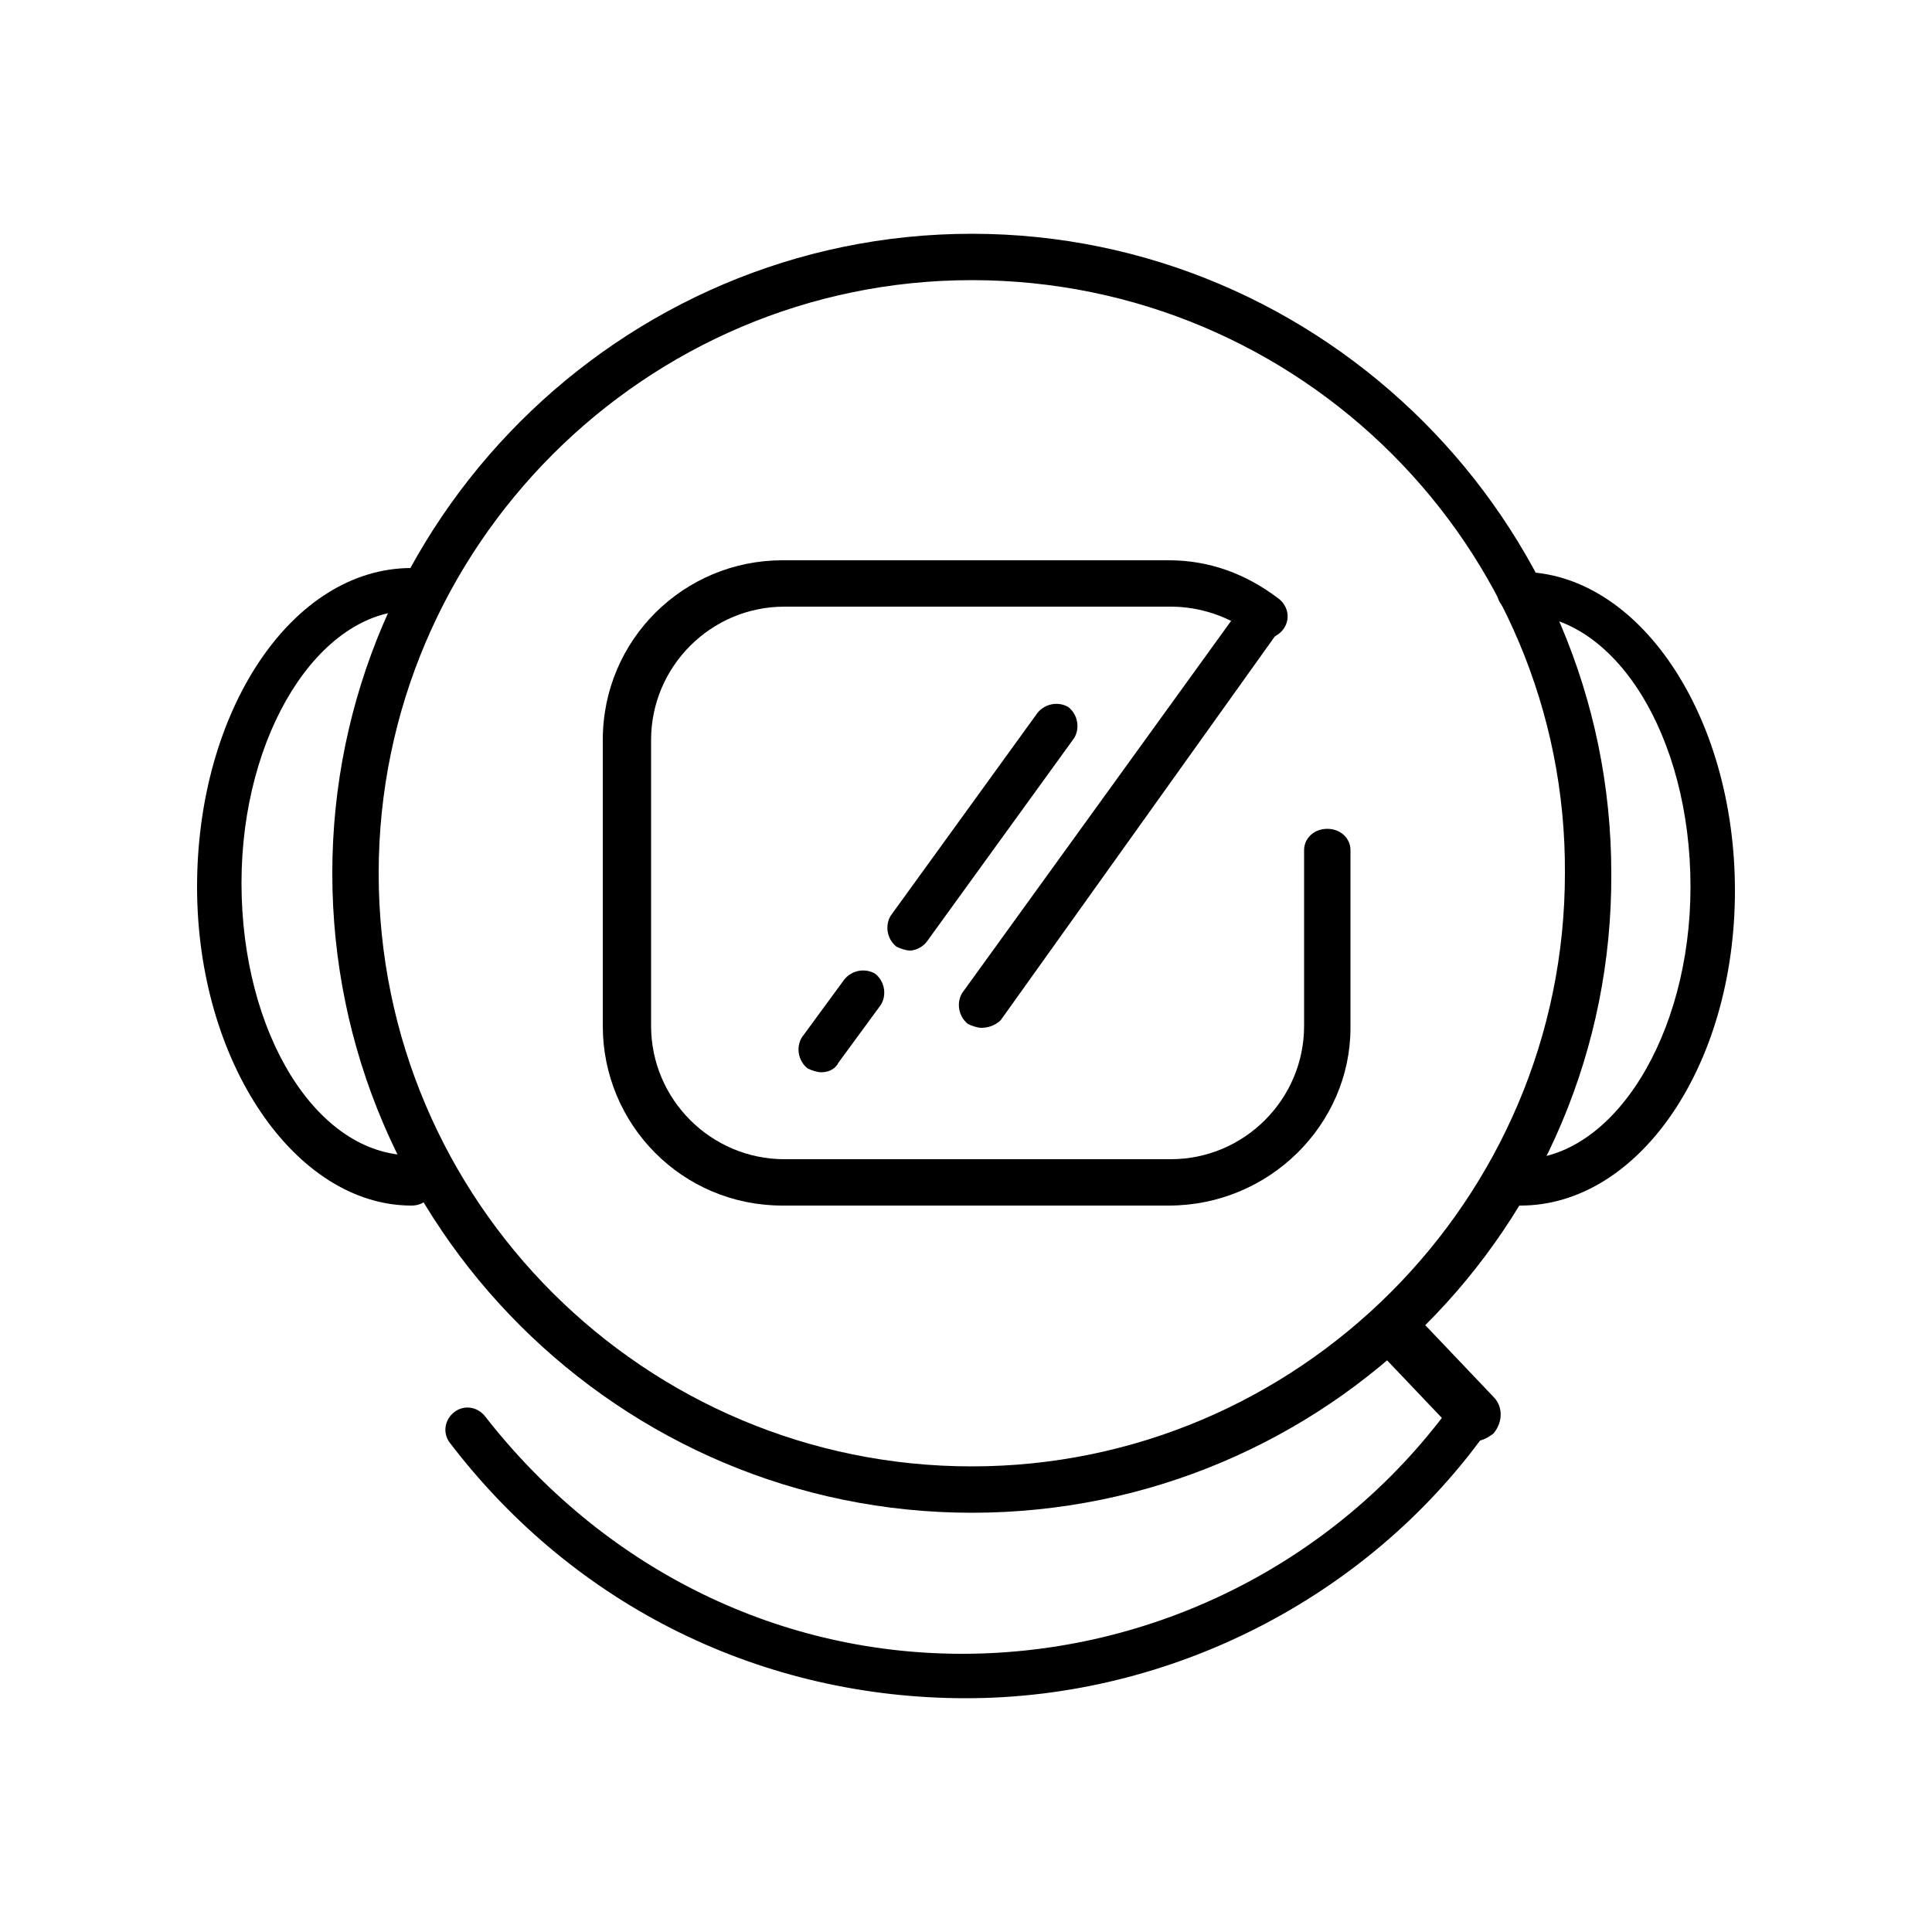 <svg id="eu07938660eo1" xmlns="http://www.w3.org/2000/svg" xmlns:xlink="http://www.w3.org/1999/xlink" viewBox="0 0 100 100" shape-rendering="geometricPrecision" text-rendering="geometricPrecision"><style><![CDATA[#eu07938660eo10_to {animation: eu07938660eo10_to__to 4000ms linear infinite normal forwards}@keyframes eu07938660eo10_to__to { 0% {transform: translate(48.05px,31.966px);animation-timing-function: cubic-bezier(0.42,0,0.58,1)} 6.25% {transform: translate(40.85px,41.454px)} 100% {transform: translate(40.85px,41.454px)} }#eu07938660eo10 {animation: eu07938660eo10_c_o 4000ms linear infinite normal forwards}@keyframes eu07938660eo10_c_o { 0% {opacity: 1} 6.25% {opacity: 0} 100% {opacity: 0} }#eu07938660eo11_to {animation: eu07938660eo11_to__to 4000ms linear infinite normal forwards}@keyframes eu07938660eo11_to__to { 0% {transform: translate(40.85px,32.816px)} 12.5% {transform: translate(40.85px,32.816px);animation-timing-function: cubic-bezier(0.42,0,0.58,1)} 18.75% {transform: translate(37.35px,37.604px)} 100% {transform: translate(37.35px,37.604px)} }#eu07938660eo11 {animation: eu07938660eo11_c_o 4000ms linear infinite normal forwards}@keyframes eu07938660eo11_c_o { 0% {opacity: 1} 12.5% {opacity: 1} 18.75% {opacity: 0} 100% {opacity: 0} }#eu07938660eo12_to {animation: eu07938660eo12_to__to 4000ms linear infinite normal forwards}@keyframes eu07938660eo12_to__to { 0% {transform: translate(33.55px,42.866px)} 6.25% {transform: translate(33.55px,42.866px);animation-timing-function: cubic-bezier(0.42,0,0.58,1)} 12.5% {transform: translate(29.213px,48.766px)} 100% {transform: translate(29.213px,48.766px)} }#eu07938660eo12 {animation: eu07938660eo12_c_o 4000ms linear infinite normal forwards}@keyframes eu07938660eo12_c_o { 0% {opacity: 1} 6.25% {opacity: 1} 12.5% {opacity: 0} 100% {opacity: 0} }#eu07938660eo14_to {animation: eu07938660eo14_to__to 4000ms linear infinite normal forwards}@keyframes eu07938660eo14_to__to { 0% {transform: translate(48.05px,31.966px)} 25% {transform: translate(48.05px,31.966px);animation-timing-function: cubic-bezier(0.42,0,0.58,1)} 31% {transform: translate(40.85px,41.454px)} 100% {transform: translate(40.85px,41.454px)} }#eu07938660eo14 {animation: eu07938660eo14_c_o 4000ms linear infinite normal forwards}@keyframes eu07938660eo14_c_o { 0% {opacity: 0} 18.75% {opacity: 0} 25% {opacity: 1} 31% {opacity: 0} 100% {opacity: 0} }#eu07938660eo15_to {animation: eu07938660eo15_to__to 4000ms linear infinite normal forwards}@keyframes eu07938660eo15_to__to { 0% {transform: translate(40.85px,32.816px)} 37.75% {transform: translate(40.85px,32.816px);animation-timing-function: cubic-bezier(0.42,0,0.58,1)} 43.5% {transform: translate(37.35px,37.604px)} 100% {transform: translate(37.35px,37.604px)} }#eu07938660eo15 {animation: eu07938660eo15_c_o 4000ms linear infinite normal forwards}@keyframes eu07938660eo15_c_o { 0% {opacity: 0} 18.75% {opacity: 0} 37.75% {opacity: 1} 43.5% {opacity: 0} 100% {opacity: 0} }#eu07938660eo16_to {animation: eu07938660eo16_to__to 4000ms linear infinite normal forwards}@keyframes eu07938660eo16_to__to { 0% {transform: translate(33.55px,42.866px)} 31.25% {transform: translate(33.55px,42.866px);animation-timing-function: cubic-bezier(0.42,0,0.58,1)} 37.75% {transform: translate(29.213px,48.766px)} 100% {transform: translate(29.213px,48.766px)} }#eu07938660eo16 {animation: eu07938660eo16_c_o 4000ms linear infinite normal forwards}@keyframes eu07938660eo16_c_o { 0% {opacity: 0} 18.75% {opacity: 0} 31.25% {opacity: 1} 37.75% {opacity: 0} 100% {opacity: 0} }#eu07938660eo18 {animation: eu07938660eo18_c_o 4000ms linear infinite normal forwards}@keyframes eu07938660eo18_c_o { 0% {opacity: 0} 43.75% {opacity: 0} 50% {opacity: 1} 100% {opacity: 1} }#eu07938660eo19 {animation: eu07938660eo19_c_o 4000ms linear infinite normal forwards}@keyframes eu07938660eo19_c_o { 0% {opacity: 0} 43.75% {opacity: 0} 50% {opacity: 1} 100% {opacity: 1} }#eu07938660eo20 {animation: eu07938660eo20_c_o 4000ms linear infinite normal forwards}@keyframes eu07938660eo20_c_o { 0% {opacity: 0} 43.75% {opacity: 0} 50% {opacity: 1} 100% {opacity: 1} }#eu07938660eo22 {animation: eu07938660eo22_c_o 4000ms linear infinite normal forwards}@keyframes eu07938660eo22_c_o { 0% {opacity: 0} 25.25% {opacity: 1} 100% {opacity: 1} }#eu07938660eo23 {animation: eu07938660eo23_c_o 4000ms linear infinite normal forwards}@keyframes eu07938660eo23_c_o { 0% {opacity: 0} 25.25% {opacity: 1} 100% {opacity: 1} }#eu07938660eo24 {animation: eu07938660eo24_c_o 4000ms linear infinite normal forwards}@keyframes eu07938660eo24_c_o { 0% {opacity: 0} 12.5% {opacity: 0} 37.25% {opacity: 1} 100% {opacity: 1} }#eu07938660eo25 {animation: eu07938660eo25_c_o 4000ms linear infinite normal forwards}@keyframes eu07938660eo25_c_o { 0% {opacity: 0} 12.5% {opacity: 0} 37.25% {opacity: 1} 100% {opacity: 1} }#eu07938660eo26 {animation: eu07938660eo26_c_o 4000ms linear infinite normal forwards}@keyframes eu07938660eo26_c_o { 0% {opacity: 0} 12.5% {opacity: 0} 37.25% {opacity: 1} 100% {opacity: 1} }#eu07938660eo27 {animation: eu07938660eo27_c_o 4000ms linear infinite normal forwards}@keyframes eu07938660eo27_c_o { 0% {opacity: 0} 12.5% {opacity: 0} 37.25% {opacity: 1} 100% {opacity: 1} }#eu07938660eo28 {animation: eu07938660eo28_c_o 4000ms linear infinite normal forwards}@keyframes eu07938660eo28_c_o { 0% {opacity: 0} 12.5% {opacity: 0} 37.25% {opacity: 1} 100% {opacity: 1} }#eu07938660eo29 {animation: eu07938660eo29_c_o 4000ms linear infinite normal forwards}@keyframes eu07938660eo29_c_o { 0% {opacity: 0} 25% {opacity: 0} 50% {opacity: 1} 100% {opacity: 1} }#eu07938660eo30 {animation: eu07938660eo30_c_o 4000ms linear infinite normal forwards}@keyframes eu07938660eo30_c_o { 0% {opacity: 0} 25% {opacity: 0} 50% {opacity: 1} 100% {opacity: 1} }#eu07938660eo31 {animation: eu07938660eo31_c_o 4000ms linear infinite normal forwards}@keyframes eu07938660eo31_c_o { 0% {opacity: 0} 25% {opacity: 0} 50% {opacity: 1} 100% {opacity: 1} }#eu07938660eo32 {animation: eu07938660eo32_c_o 4000ms linear infinite normal forwards}@keyframes eu07938660eo32_c_o { 0% {opacity: 0} 25% {opacity: 0} 50% {opacity: 1} 100% {opacity: 1} }#eu07938660eo33 {animation: eu07938660eo33_c_o 4000ms linear infinite normal forwards}@keyframes eu07938660eo33_c_o { 0% {opacity: 0} 25% {opacity: 0} 50% {opacity: 1} 100% {opacity: 1} }]]></style><g id="eu07938660eo2" transform="matrix(1 0 0 1 10 10)"><path id="eu07938660eo3" d="M40,77.9C29.5,77.9,19.8,73.2,13.3,64.7C12.9,64.2,13,63.5,13.5,63.1C14,62.7,14.7,62.8,15.1,63.3C21.1,71,30,75.6,39.8,75.6C49.7,75.6,59.1,70.9,65,62.9C65.4,62.4,66.1,62.3,66.6,62.7C67.1,63.1,67.2,63.8,66.8,64.3C60.7,72.7,50.6,77.9,40,77.9Z" fill="rgb(0,0,1)" stroke="none" stroke-width="1"/><path id="eu07938660eo4" d="M50.5,52.4L30.5,52.4C25.3,52.4,21.2,48.2,21.2,43.1L21.2,28.3C21.2,23.1,25.4,19,30.5,19L50.5,19C52.6,19,54.5,19.7,56.2,21C56.7,21.4,56.8,22.1,56.4,22.6C56,23.1,55.3,23.2,54.8,22.8C53.6,21.9,52.1,21.4,50.6,21.4L30.6,21.4C26.8,21.4,23.7,24.5,23.7,28.3L23.7,43.1C23.7,46.9,26.8,50,30.6,50L50.6,50C54.4,50,57.5,46.9,57.5,43.1L57.5,34C57.5,33.4,58,32.9,58.7,32.9C59.4,32.9,59.9,33.4,59.9,34L59.9,43.2C59.9,48.2,55.7,52.4,50.5,52.4Z" fill="rgb(0,0,1)" stroke="none" stroke-width="1"/><path id="eu07938660eo5" d="M68.7,52.4C68.1,52.4,67.5,51.9,67.5,51.2C67.5,50.5,68,50,68.7,50C73.5,50,77.5,43.6,77.5,35.9C77.5,28.1,73.6,21.8,68.7,21.8C68.1,21.8,67.5,21.3,67.5,20.7C67.5,20.1,68,19.6,68.7,19.6C74.8,19.6,79.8,27,79.8,36.1C79.8,45.2,74.8,52.4,68.7,52.4Z" fill="rgb(0,0,1)" stroke="none" stroke-width="1"/><path id="eu07938660eo6" d="M11.3,52.4C5.3,52.4,0.2,45,0.2,35.9C0.2,26.8,5.1,19.4,11.3,19.4C11.9,19.4,12.4,19.9,12.4,20.5C12.4,21.1,11.9,21.6,11.3,21.6C6.5,21.6,2.5,28,2.5,35.7C2.5,43.5,6.4,49.8,11.3,49.8C11.9,49.8,12.4,50.3,12.4,51C12.5,51.9,12,52.4,11.3,52.4Z" fill="rgb(0,0,1)" stroke="none" stroke-width="1"/><path id="eu07938660eo7" d="M66.3,64.6C66,64.6,65.6,64.5,65.4,64.2L61.5,60.1C61,59.6,61,58.8,61.5,58.2C62,57.7,62.8,57.7,63.4,58.2L67.3,62.3C67.8,62.8,67.8,63.6,67.3,64.2C66.9,64.5,66.6,64.6,66.3,64.6Z" fill="rgb(0,0,1)" stroke="none" stroke-width="1"/><path id="eu07938660eo8" d="M40.3,68.3C22.1,68.3,7.2,53.5,7.2,35.2C7.2,17,22.1,2.1,40.3,2.1C58.5,2.1,73.4,17,73.4,35.2C73.5,53.5,58.6,68.3,40.3,68.3ZM40.3,4.5C23.4,4.5,9.6,18.3,9.6,35.2C9.6,52.2,23.4,65.9,40.3,65.9C57.2,65.9,71,52.1,71,35.2C71.1,18.3,57.3,4.5,40.3,4.5Z" fill="rgb(0,0,1)" stroke="none" stroke-width="1"/></g><g id="eu07938660eo9" transform="matrix(1 0 0 1 10 10)"><g id="eu07938660eo10_to" transform="translate(48.05,31.966)"><path id="eu07938660eo10" d="M40.8,43.2C40.6,43.2,40.3,43.1,40.1,43C39.6,42.6,39.5,41.9,39.8,41.4L54.4,21.2C54.8,20.7,55.5,20.6,56,20.9C56.5,21.3,56.6,22,56.3,22.5L41.8,42.8C41.5,43.1,41.1,43.2,40.8,43.2Z" transform="translate(-48.05,-31.966)" fill="rgb(0,0,1)" stroke="none" stroke-width="1"/></g><g id="eu07938660eo11_to" transform="translate(40.85,32.816)"><path id="eu07938660eo11" d="M37.1,39.2C36.9,39.2,36.6,39.1,36.4,39C35.9,38.6,35.8,37.9,36.1,37.4L43.7,26.9C44.1,26.4,44.8,26.3,45.3,26.6C45.8,27,45.9,27.7,45.6,28.2L38,38.7C37.8,39,37.4,39.2,37.1,39.2Z" transform="translate(-40.85,-32.816)" fill="currentColor" stroke="none" stroke-width="1"/></g><g id="eu07938660eo12_to" transform="translate(33.55,42.866)"><path id="eu07938660eo12" d="M32.5,45.5C32.3,45.5,32,45.4,31.8,45.3C31.3,44.9,31.2,44.2,31.5,43.7L33.7,40.7C34.1,40.2,34.8,40.1,35.3,40.4C35.8,40.8,35.9,41.5,35.6,42L33.4,45C33.2,45.4,32.8,45.5,32.5,45.5Z" transform="translate(-33.55,-42.866)" fill="currentColor" stroke="none" stroke-width="1"/></g></g><g id="eu07938660eo13" transform="matrix(1 0 0 1 10 10)"><g id="eu07938660eo14_to" transform="translate(48.05,31.966)"><path id="eu07938660eo14" d="M40.8,43.2C40.6,43.2,40.3,43.1,40.1,43C39.6,42.6,39.5,41.9,39.8,41.4L54.4,21.2C54.8,20.7,55.5,20.6,56,20.9C56.5,21.3,56.6,22,56.3,22.5L41.8,42.8C41.5,43.1,41.1,43.2,40.8,43.2Z" transform="translate(-48.05,-31.966)" opacity="0" fill="rgb(0,0,1)" stroke="none" stroke-width="1"/></g><g id="eu07938660eo15_to" transform="translate(40.85,32.816)"><path id="eu07938660eo15" d="M37.1,39.2C36.9,39.2,36.6,39.1,36.4,39C35.9,38.6,35.8,37.9,36.1,37.4L43.7,26.9C44.1,26.4,44.8,26.3,45.3,26.6C45.8,27,45.9,27.7,45.6,28.2L38,38.7C37.8,39,37.4,39.2,37.1,39.2Z" transform="translate(-40.85,-32.816)" opacity="0" fill="currentColor" stroke="none" stroke-width="1"/></g><g id="eu07938660eo16_to" transform="translate(33.55,42.866)"><path id="eu07938660eo16" d="M32.5,45.5C32.3,45.5,32,45.4,31.8,45.3C31.3,44.9,31.2,44.2,31.5,43.7L33.7,40.7C34.1,40.2,34.8,40.1,35.3,40.4C35.8,40.8,35.9,41.5,35.6,42L33.4,45C33.2,45.4,32.8,45.5,32.5,45.5Z" transform="translate(-33.55,-42.866)" opacity="0" fill="currentColor" stroke="none" stroke-width="1"/></g></g><g id="eu07938660eo17" transform="matrix(1 0 0 1 10 10)"><path id="eu07938660eo18" d="M40.8,43.2C40.6,43.2,40.3,43.1,40.1,43C39.6,42.6,39.5,41.9,39.8,41.4L54.4,21.2C54.8,20.7,55.5,20.6,56,20.9C56.5,21.3,56.6,22,56.3,22.5L41.8,42.8C41.5,43.1,41.1,43.2,40.8,43.2Z" transform="matrix(1 0 0 1 -0 -0)" opacity="0" fill="rgb(0,0,1)" stroke="none" stroke-width="1"/><path id="eu07938660eo19" d="M37.1,39.2C36.9,39.2,36.6,39.1,36.4,39C35.9,38.6,35.8,37.9,36.1,37.4L43.7,26.9C44.1,26.4,44.8,26.3,45.3,26.6C45.8,27,45.9,27.7,45.6,28.2L38,38.7C37.8,39,37.4,39.2,37.1,39.2Z" opacity="0" fill="currentColor" stroke="none" stroke-width="1"/><path id="eu07938660eo20" d="M32.5,45.5C32.3,45.5,32,45.4,31.8,45.3C31.3,44.9,31.2,44.2,31.5,43.7L33.7,40.7C34.1,40.2,34.8,40.1,35.3,40.4C35.8,40.8,35.9,41.5,35.6,42L33.4,45C33.2,45.4,32.8,45.5,32.5,45.5Z" opacity="0" fill="currentColor" stroke="none" stroke-width="1"/></g><g id="eu07938660eo21" display="none"><circle id="eu07938660eo22" r="27.5" transform="matrix(0.2 0 0 0.2 91.175 9.35)" opacity="0" fill="currentColor" stroke="none" stroke-width="1"/><circle id="eu07938660eo23" r="27.5" transform="matrix(0.2 0 0 0.2 21.806 14.85)" opacity="0" fill="currentColor" stroke="none" stroke-width="1"/><circle id="eu07938660eo24" r="27.5" transform="matrix(0.1 0 0 0.1 84.3 25.85)" opacity="0" fill="currentColor" stroke="none" stroke-width="1"/><circle id="eu07938660eo25" r="27.5" transform="matrix(0.1 0 0 0.1 92.55 58.881)" opacity="0" fill="currentColor" stroke="none" stroke-width="1"/><circle id="eu07938660eo26" r="27.5" transform="matrix(0.1 0 0 0.1 67.15 7.975)" opacity="0" fill="currentColor" stroke="none" stroke-width="1"/><circle id="eu07938660eo27" r="27.5" transform="matrix(0.1 0 0 0.1 8.056 26.85)" opacity="0" fill="currentColor" stroke="none" stroke-width="1"/><circle id="eu07938660eo28" r="27.5" transform="matrix(0.1 0 0 0.1 31.2 6.6)" opacity="0" fill="currentColor" stroke="none" stroke-width="1"/><circle id="eu07938660eo29" r="27.5" transform="matrix(0.05 0 0 0.05 82.275 16.225)" opacity="0" fill="currentColor" stroke="none" stroke-width="1"/><circle id="eu07938660eo30" r="27.5" transform="matrix(0.05 0 0 0.05 95.3 42.595)" opacity="0" fill="currentColor" stroke="none" stroke-width="1"/><circle id="eu07938660eo31" r="27.5" transform="matrix(0.05 0 0 0.05 6.681 6.6)" opacity="0" fill="currentColor" stroke="none" stroke-width="1"/><circle id="eu07938660eo32" r="27.5" transform="matrix(0.05 0 0 0.05 5.306 45.7)" opacity="0" fill="currentColor" stroke="none" stroke-width="1"/><circle id="eu07938660eo33" r="27.5" transform="matrix(0.05 0 0 0.05 42.431 7.975)" opacity="0" fill="currentColor" stroke="none" stroke-width="1"/></g></svg>